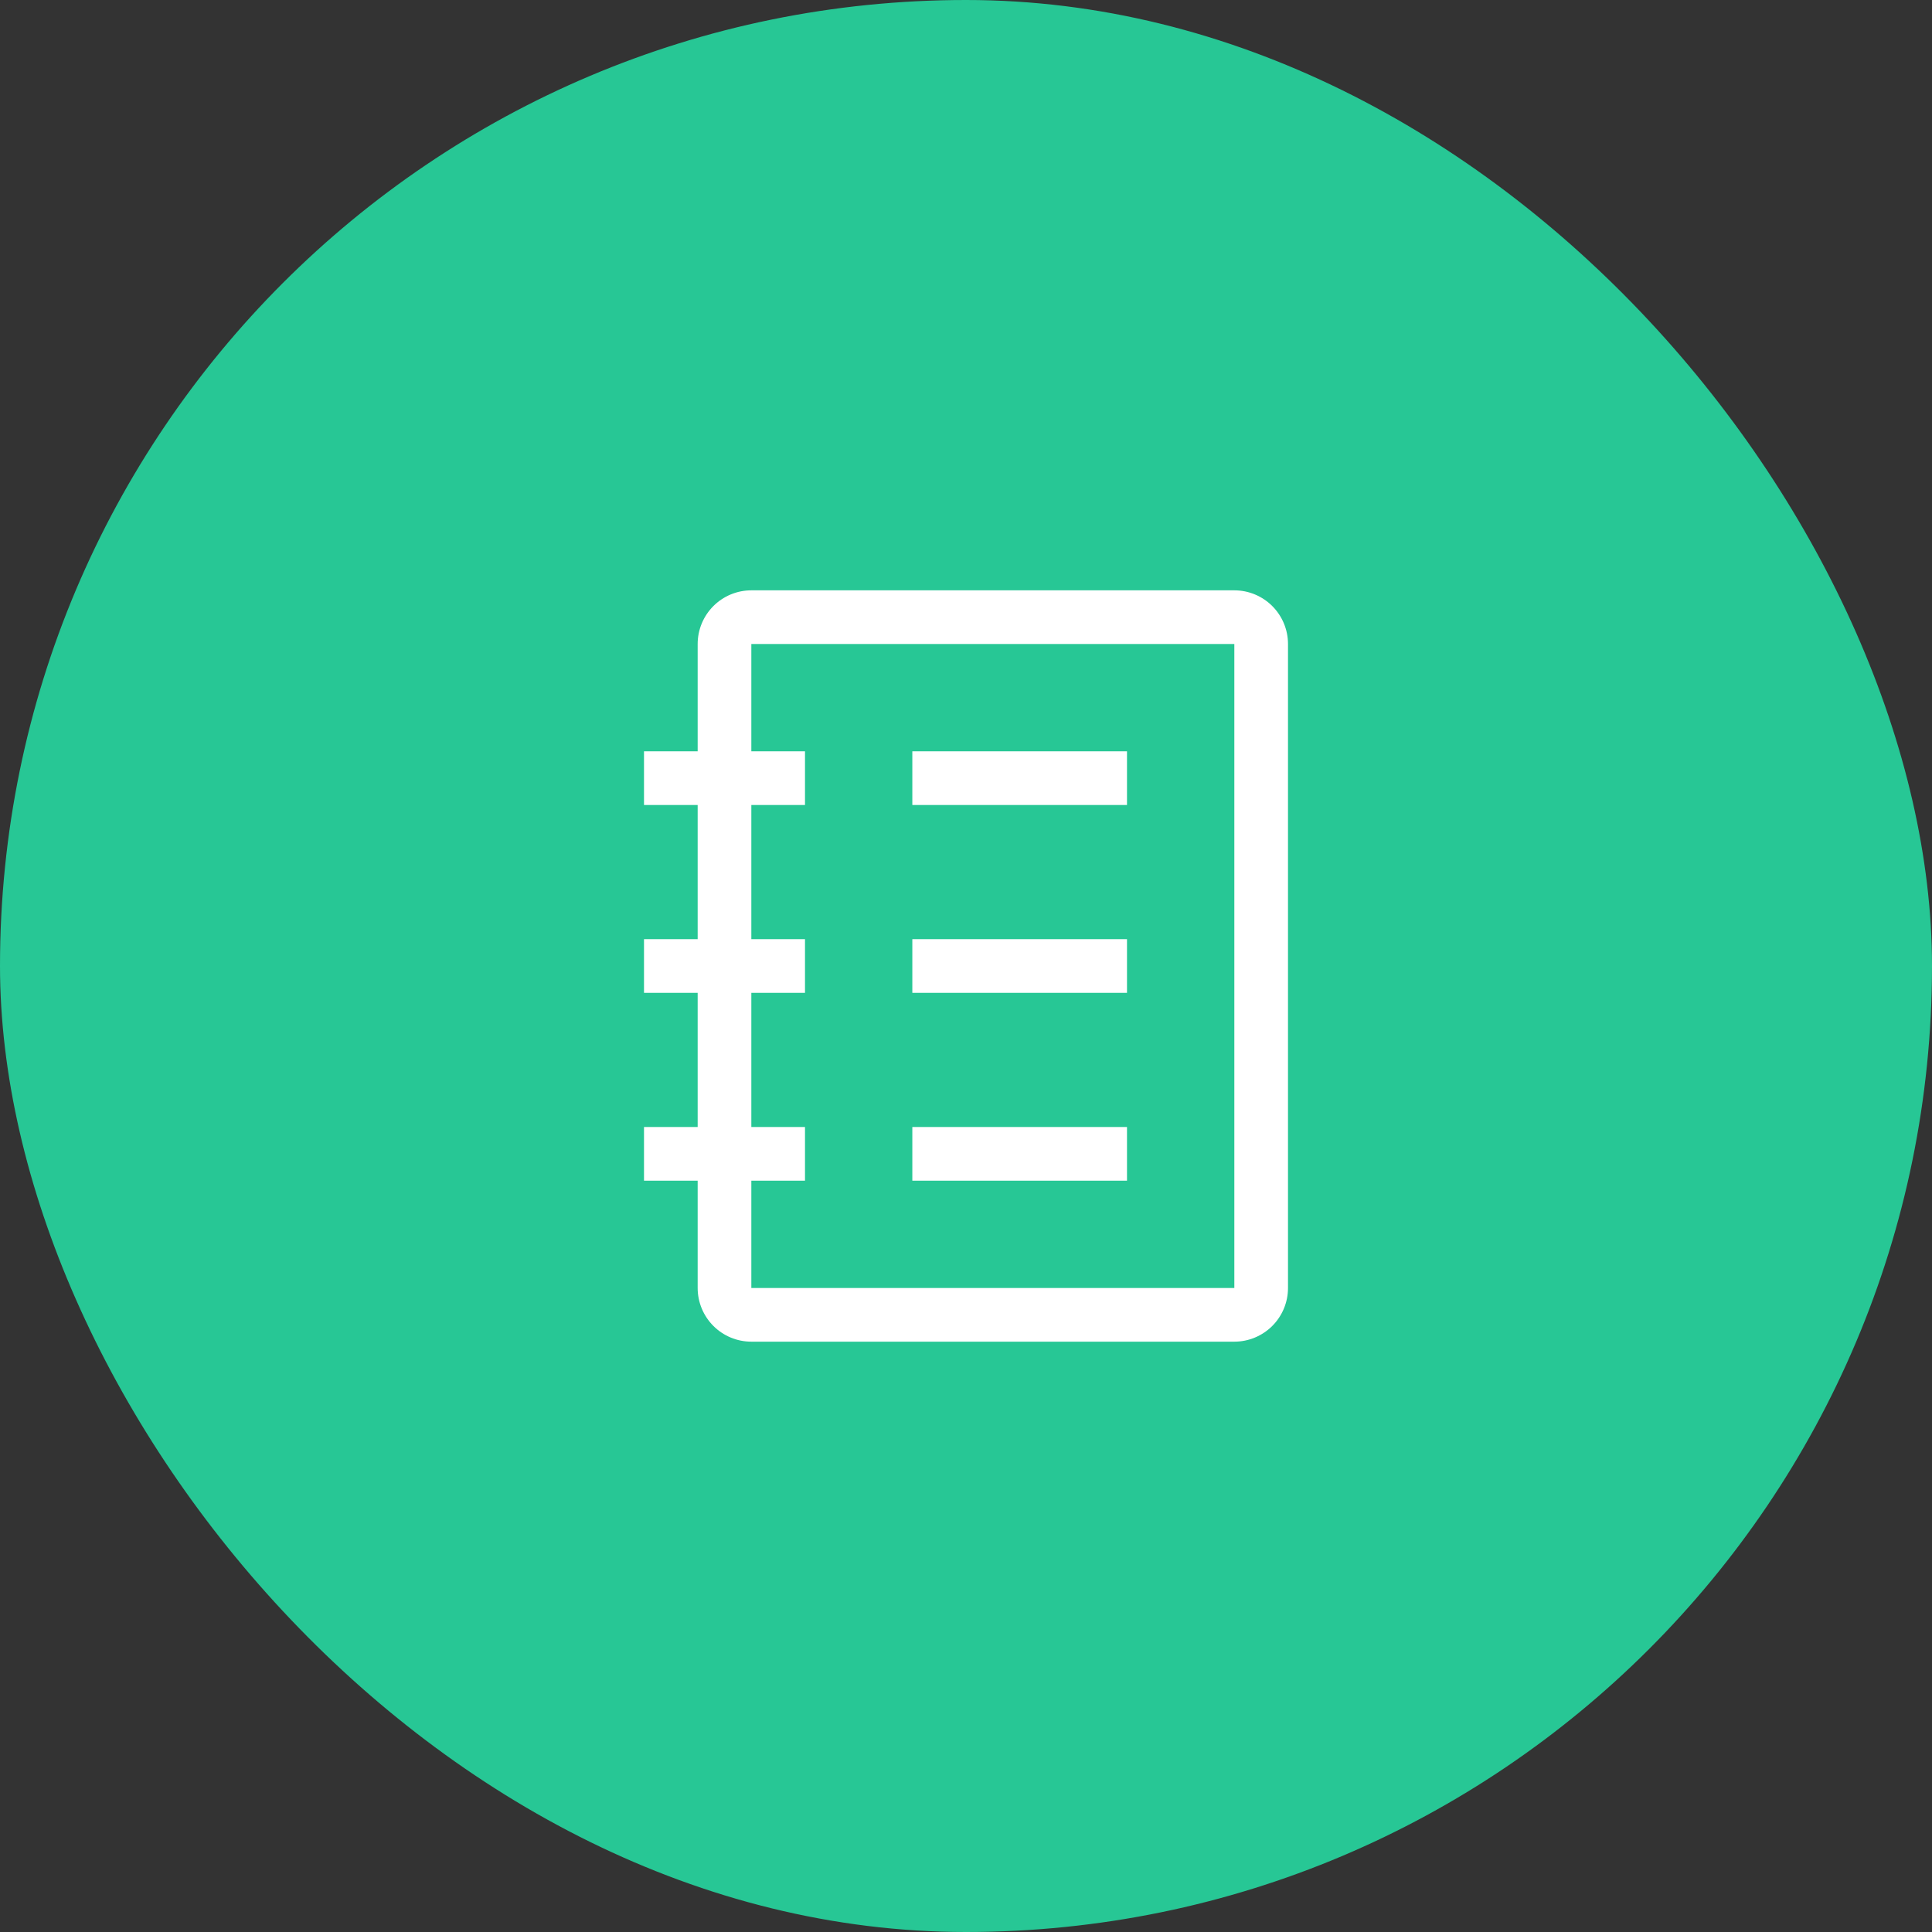 <svg width="72" height="72" viewBox="0 0 72 72" fill="none" xmlns="http://www.w3.org/2000/svg">
<rect x="0" y="0" width="72" height="72" fill="#333333" stroke="none"/>
<rect width="72" height="72" rx="36" fill="#27C795"/>
<path fill-rule="evenodd" clip-rule="evenodd" d="M28 22H46C46.53 22 47.039 22.211 47.414 22.586C47.789 22.961 48 23.47 48 24V48C48 48.53 47.789 49.039 47.414 49.414C47.039 49.789 46.53 50 46 50H28C27.47 50 26.961 49.789 26.586 49.414C26.211 49.039 26 48.53 26 48V44H24V42H26V37H24V35H26V30H24V28H26V24C26 23.47 26.211 22.961 26.586 22.586C26.961 22.211 27.47 22 28 22ZM28 48H46V24H28V28H30V30H28V35H30V37H28V42H30V44H28V48ZM34 28H42V30H34V28ZM42 35H34V37H42V35ZM34 42H42V44H34V42Z" fill="white"/>
</svg>
